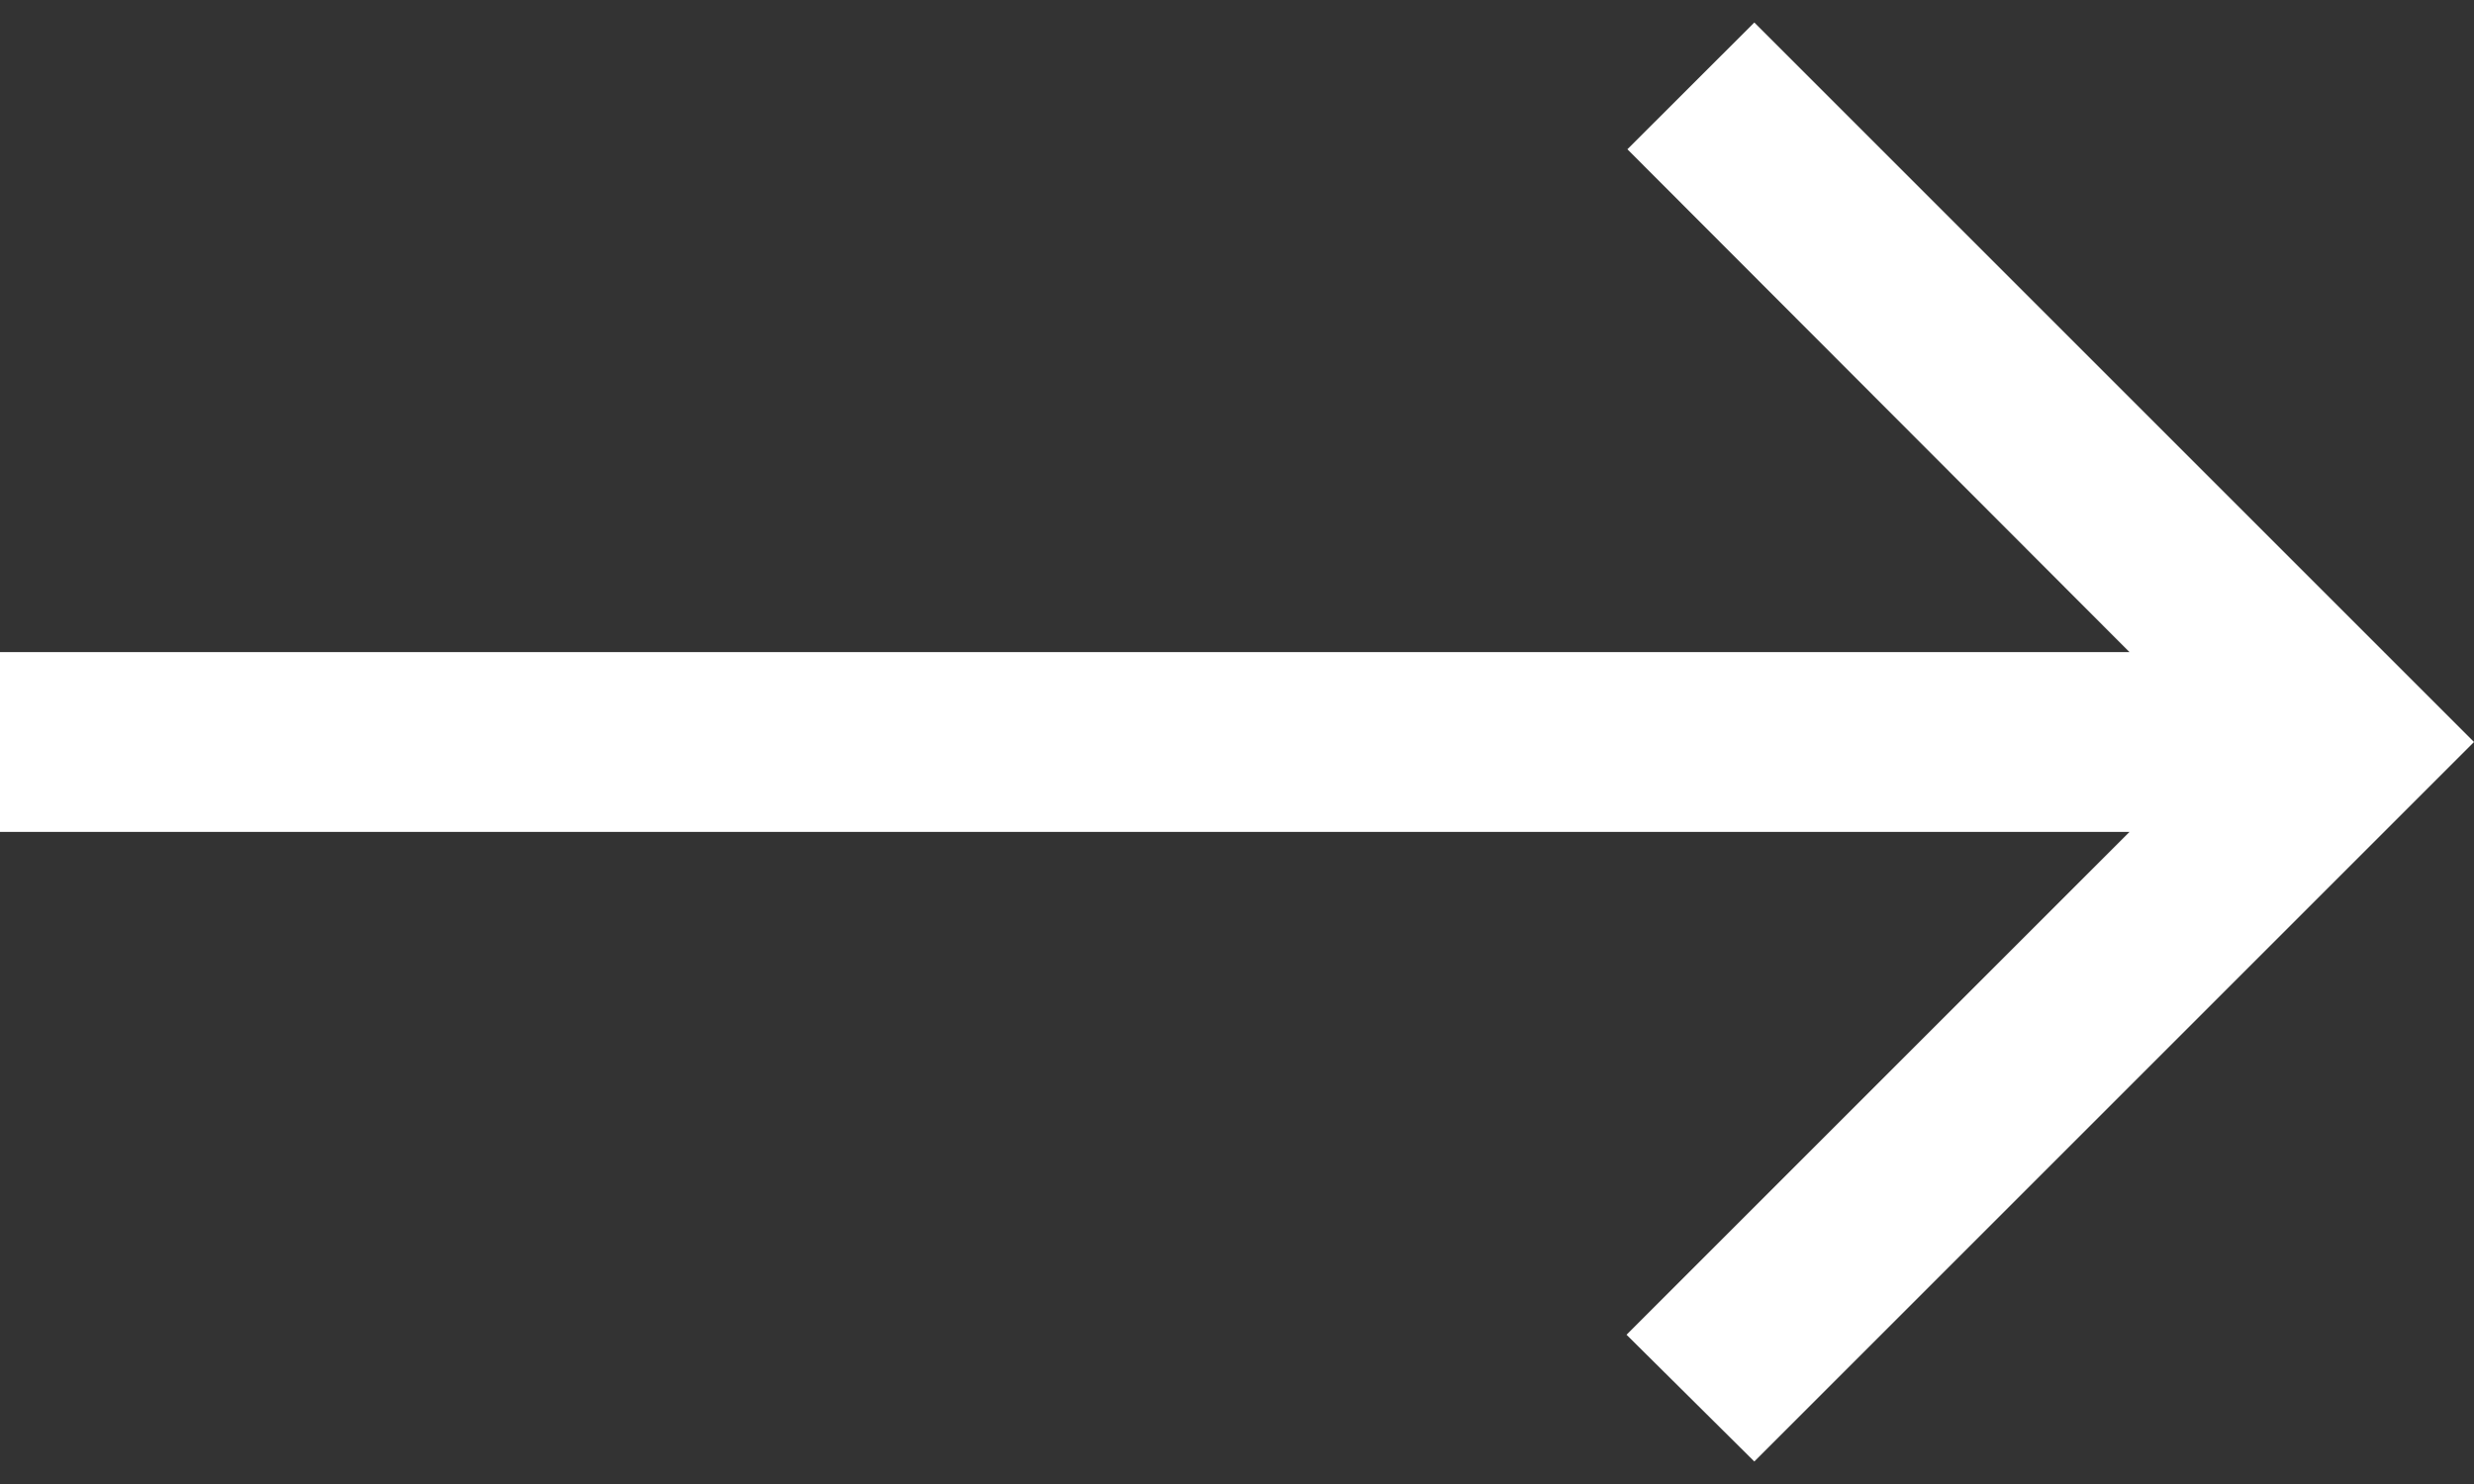 <svg width="20" height="12" viewBox="0 0 20 12" fill="none" xmlns="http://www.w3.org/2000/svg">
<rect x="0" y="0" width="20" height="12" fill="#333333" stroke="none"/>
<path d="M-1.50985e-07 6.727L17.215 6.727L13.149 10.793L14.182 11.818L20 6L14.182 0.182L13.156 1.207L17.215 5.273L-2.38247e-08 5.273L-1.50985e-07 6.727Z" fill="white"/>
</svg>
